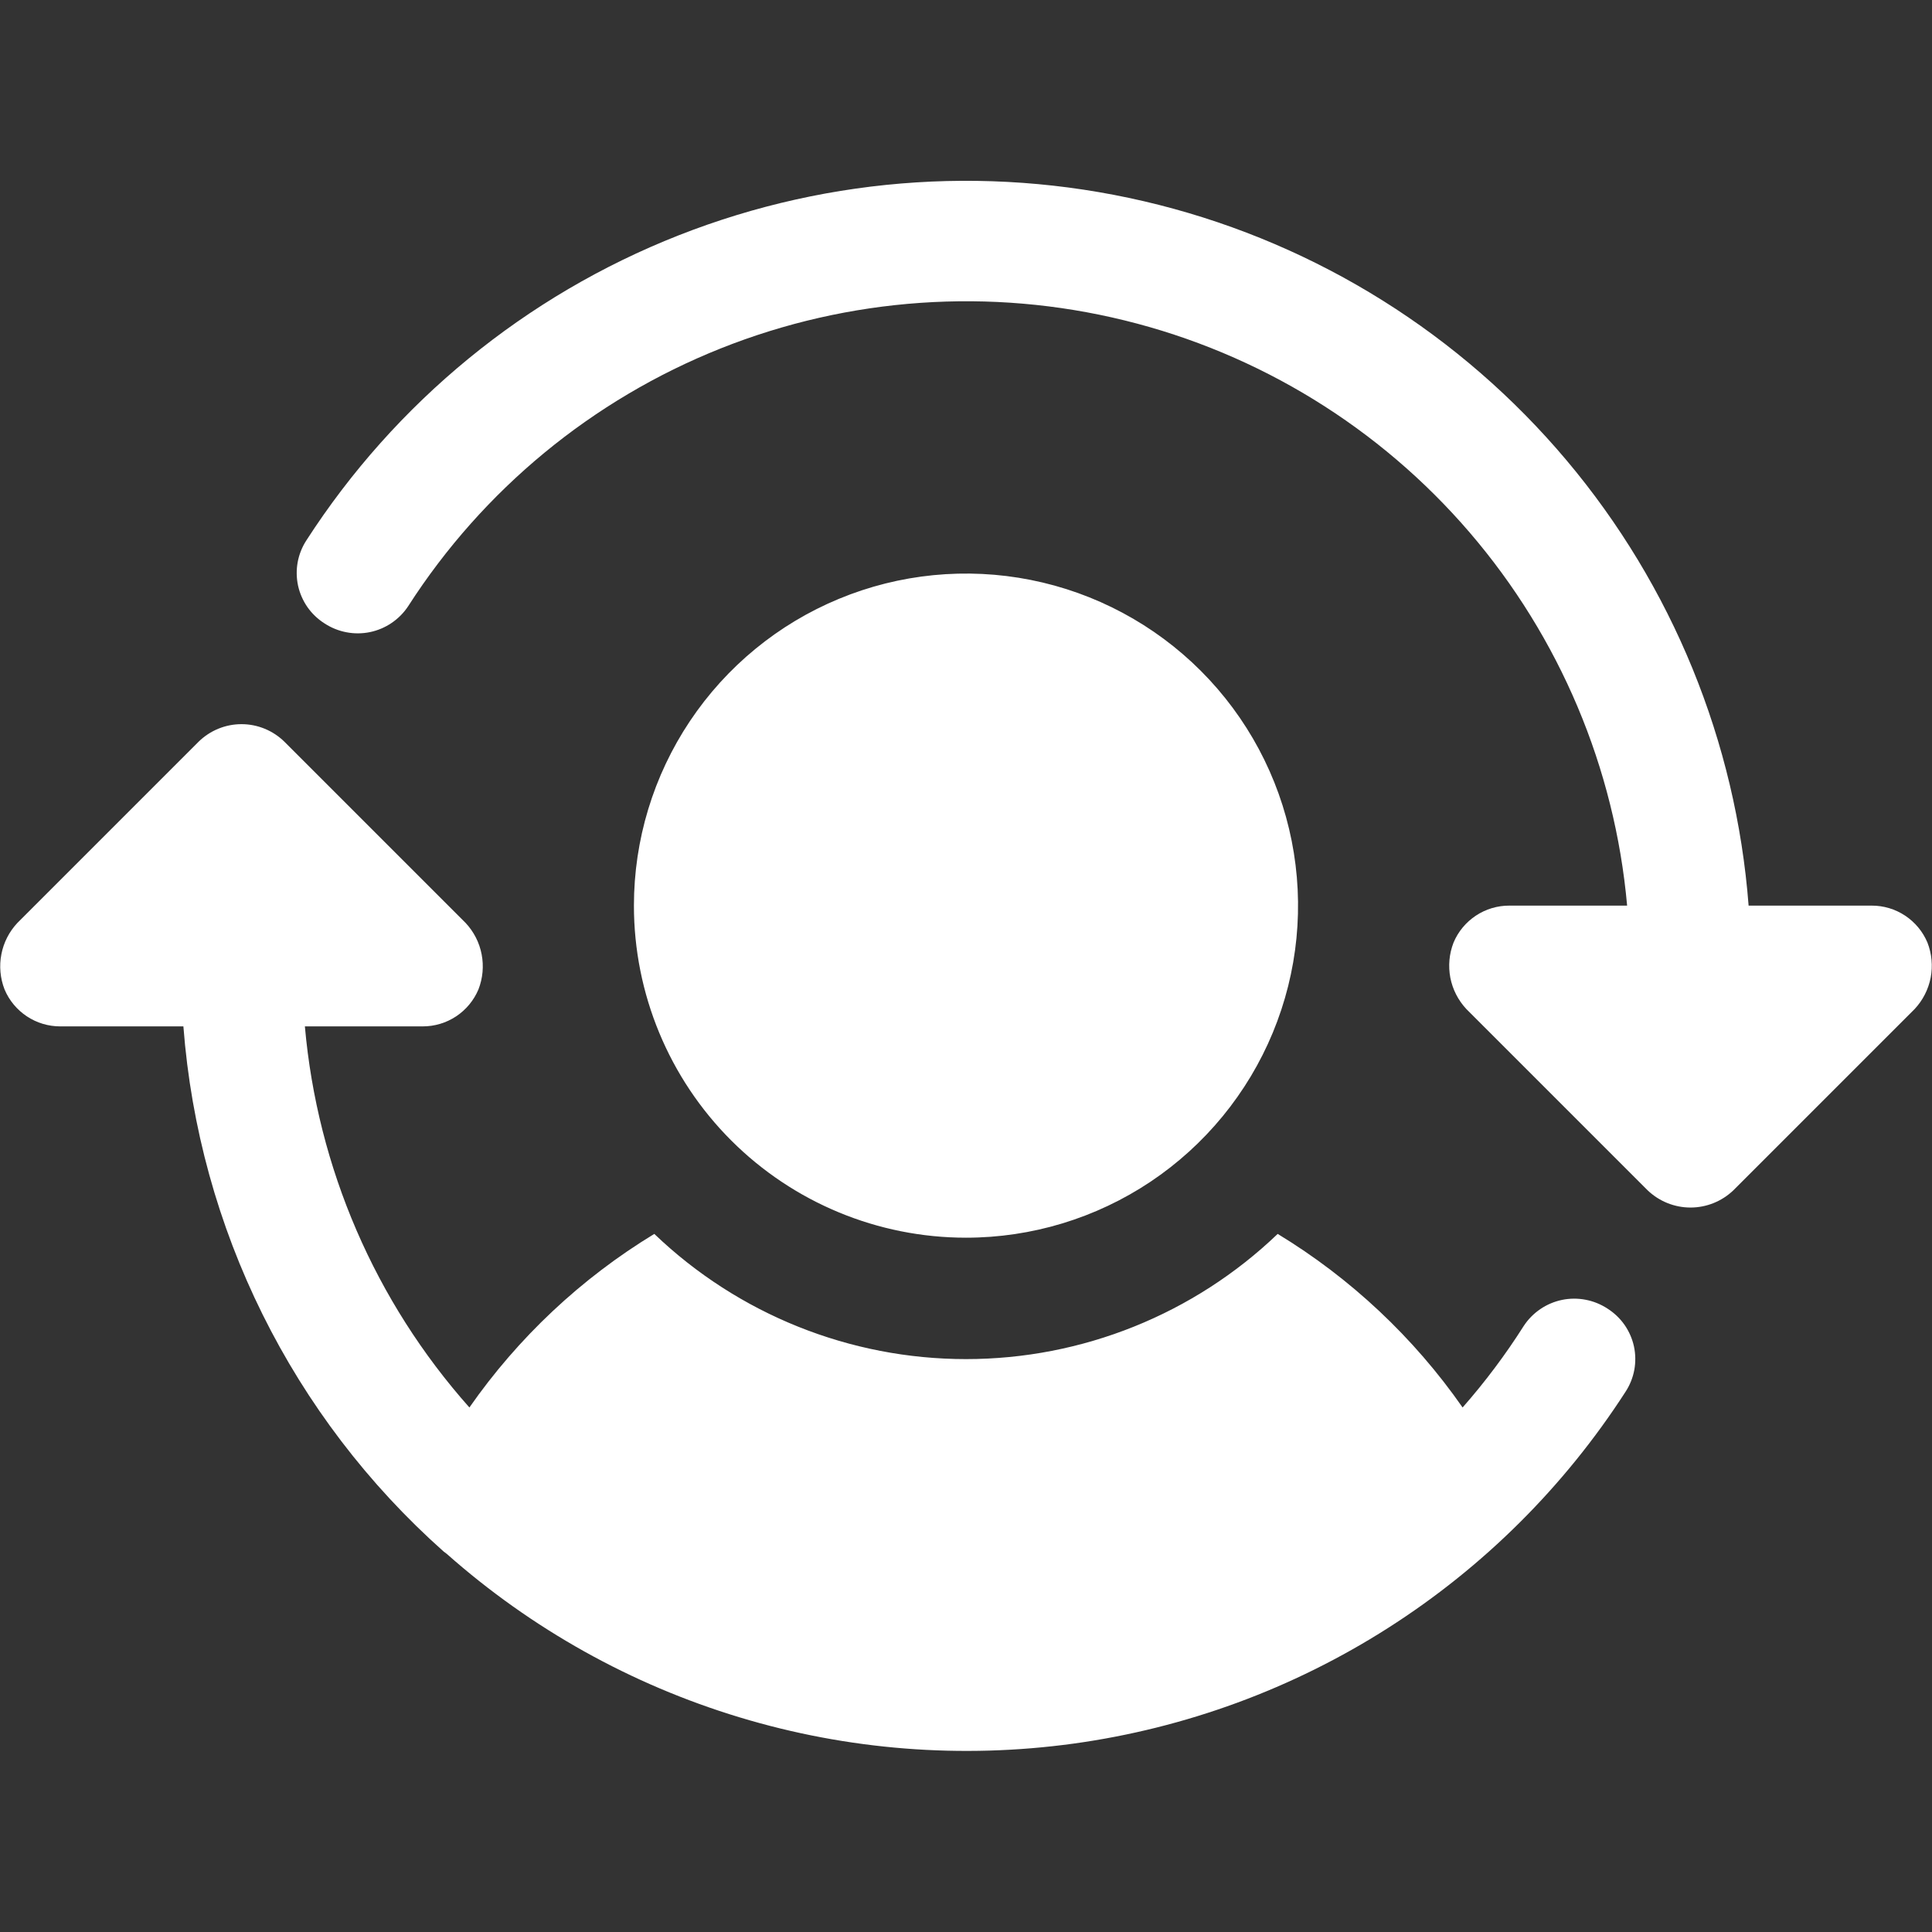 <?xml version="1.0" encoding="UTF-8"?> <svg xmlns="http://www.w3.org/2000/svg" width="51" height="51" viewBox="0 0 51 51" fill="none"><rect x="0" y="0" width="51" height="51" fill="#333333" stroke="none"/><path d="M50.542 26.636L45.761 31.417C45.456 31.711 45.049 31.876 44.625 31.876C44.201 31.876 43.794 31.711 43.489 31.417L38.708 26.636C38.492 26.405 38.345 26.118 38.285 25.808C38.226 25.498 38.255 25.177 38.37 24.882C38.491 24.592 38.697 24.345 38.959 24.171C39.221 23.997 39.529 23.905 39.844 23.906H42.952C42.627 20.27 41.174 16.827 38.796 14.057C36.419 11.288 33.235 9.33 29.69 8.459C26.145 7.587 22.417 7.846 19.026 9.197C15.635 10.549 12.751 12.926 10.778 15.997C10.663 16.173 10.514 16.324 10.341 16.442C10.168 16.56 9.973 16.643 9.767 16.686C9.562 16.728 9.35 16.73 9.144 16.69C8.938 16.651 8.742 16.571 8.566 16.456C8.39 16.344 8.237 16.199 8.117 16.028C7.998 15.857 7.913 15.664 7.868 15.46C7.824 15.256 7.821 15.045 7.858 14.84C7.896 14.635 7.974 14.439 8.088 14.264C10.439 10.618 13.875 7.802 17.912 6.213C21.949 4.624 26.382 4.342 30.588 5.407C34.793 6.472 38.558 8.831 41.352 12.15C44.146 15.469 45.827 19.581 46.159 23.906H49.406C49.721 23.905 50.029 23.997 50.291 24.171C50.553 24.345 50.758 24.592 50.88 24.882C50.995 25.177 51.024 25.498 50.965 25.808C50.904 26.118 50.758 26.405 50.542 26.636V26.636ZM42.434 34.544C42.258 34.429 42.062 34.349 41.856 34.31C41.65 34.27 41.438 34.272 41.233 34.314C41.027 34.357 40.832 34.44 40.659 34.558C40.486 34.676 40.337 34.827 40.222 35.003C39.741 35.761 39.202 36.48 38.609 37.154V37.154C37.319 35.304 35.656 33.743 33.728 32.572C31.514 34.693 28.566 35.877 25.5 35.877C22.434 35.877 19.486 34.693 17.272 32.572C15.344 33.743 13.681 35.304 12.391 37.154C9.901 34.354 8.378 30.827 8.048 27.094H11.156C11.471 27.095 11.779 27.003 12.041 26.829C12.303 26.655 12.508 26.408 12.63 26.118C12.745 25.823 12.774 25.502 12.714 25.192C12.655 24.882 12.508 24.595 12.292 24.364L7.511 19.583C7.208 19.284 6.8 19.116 6.375 19.116C5.95 19.116 5.542 19.284 5.239 19.583L0.458 24.364C0.242 24.595 0.095 24.882 0.036 25.192C-0.024 25.502 0.005 25.823 0.12 26.118C0.241 26.408 0.447 26.655 0.709 26.829C0.971 27.003 1.279 27.095 1.594 27.094H4.841C5.249 32.432 7.713 37.403 11.714 40.959V40.959L11.794 41.019C14.027 42.997 16.662 44.468 19.518 45.332C22.373 46.197 25.381 46.433 28.337 46.027C31.292 45.62 34.125 44.579 36.64 42.975C39.156 41.372 41.295 39.243 42.912 36.736C43.026 36.561 43.104 36.365 43.142 36.16C43.179 35.955 43.176 35.744 43.132 35.54C43.087 35.336 43.002 35.143 42.883 34.972C42.763 34.801 42.61 34.656 42.434 34.544ZM25.5 32.672C27.234 32.672 28.928 32.158 30.37 31.195C31.811 30.231 32.935 28.862 33.598 27.261C34.262 25.659 34.435 23.896 34.097 22.196C33.759 20.496 32.924 18.934 31.698 17.708C30.472 16.482 28.91 15.647 27.21 15.309C25.51 14.971 23.747 15.144 22.145 15.808C20.544 16.471 19.175 17.595 18.212 19.036C17.248 20.478 16.734 22.173 16.734 23.906C16.734 26.231 17.658 28.461 19.302 30.105C20.946 31.748 23.175 32.672 25.5 32.672Z" fill="white"></path></svg> 